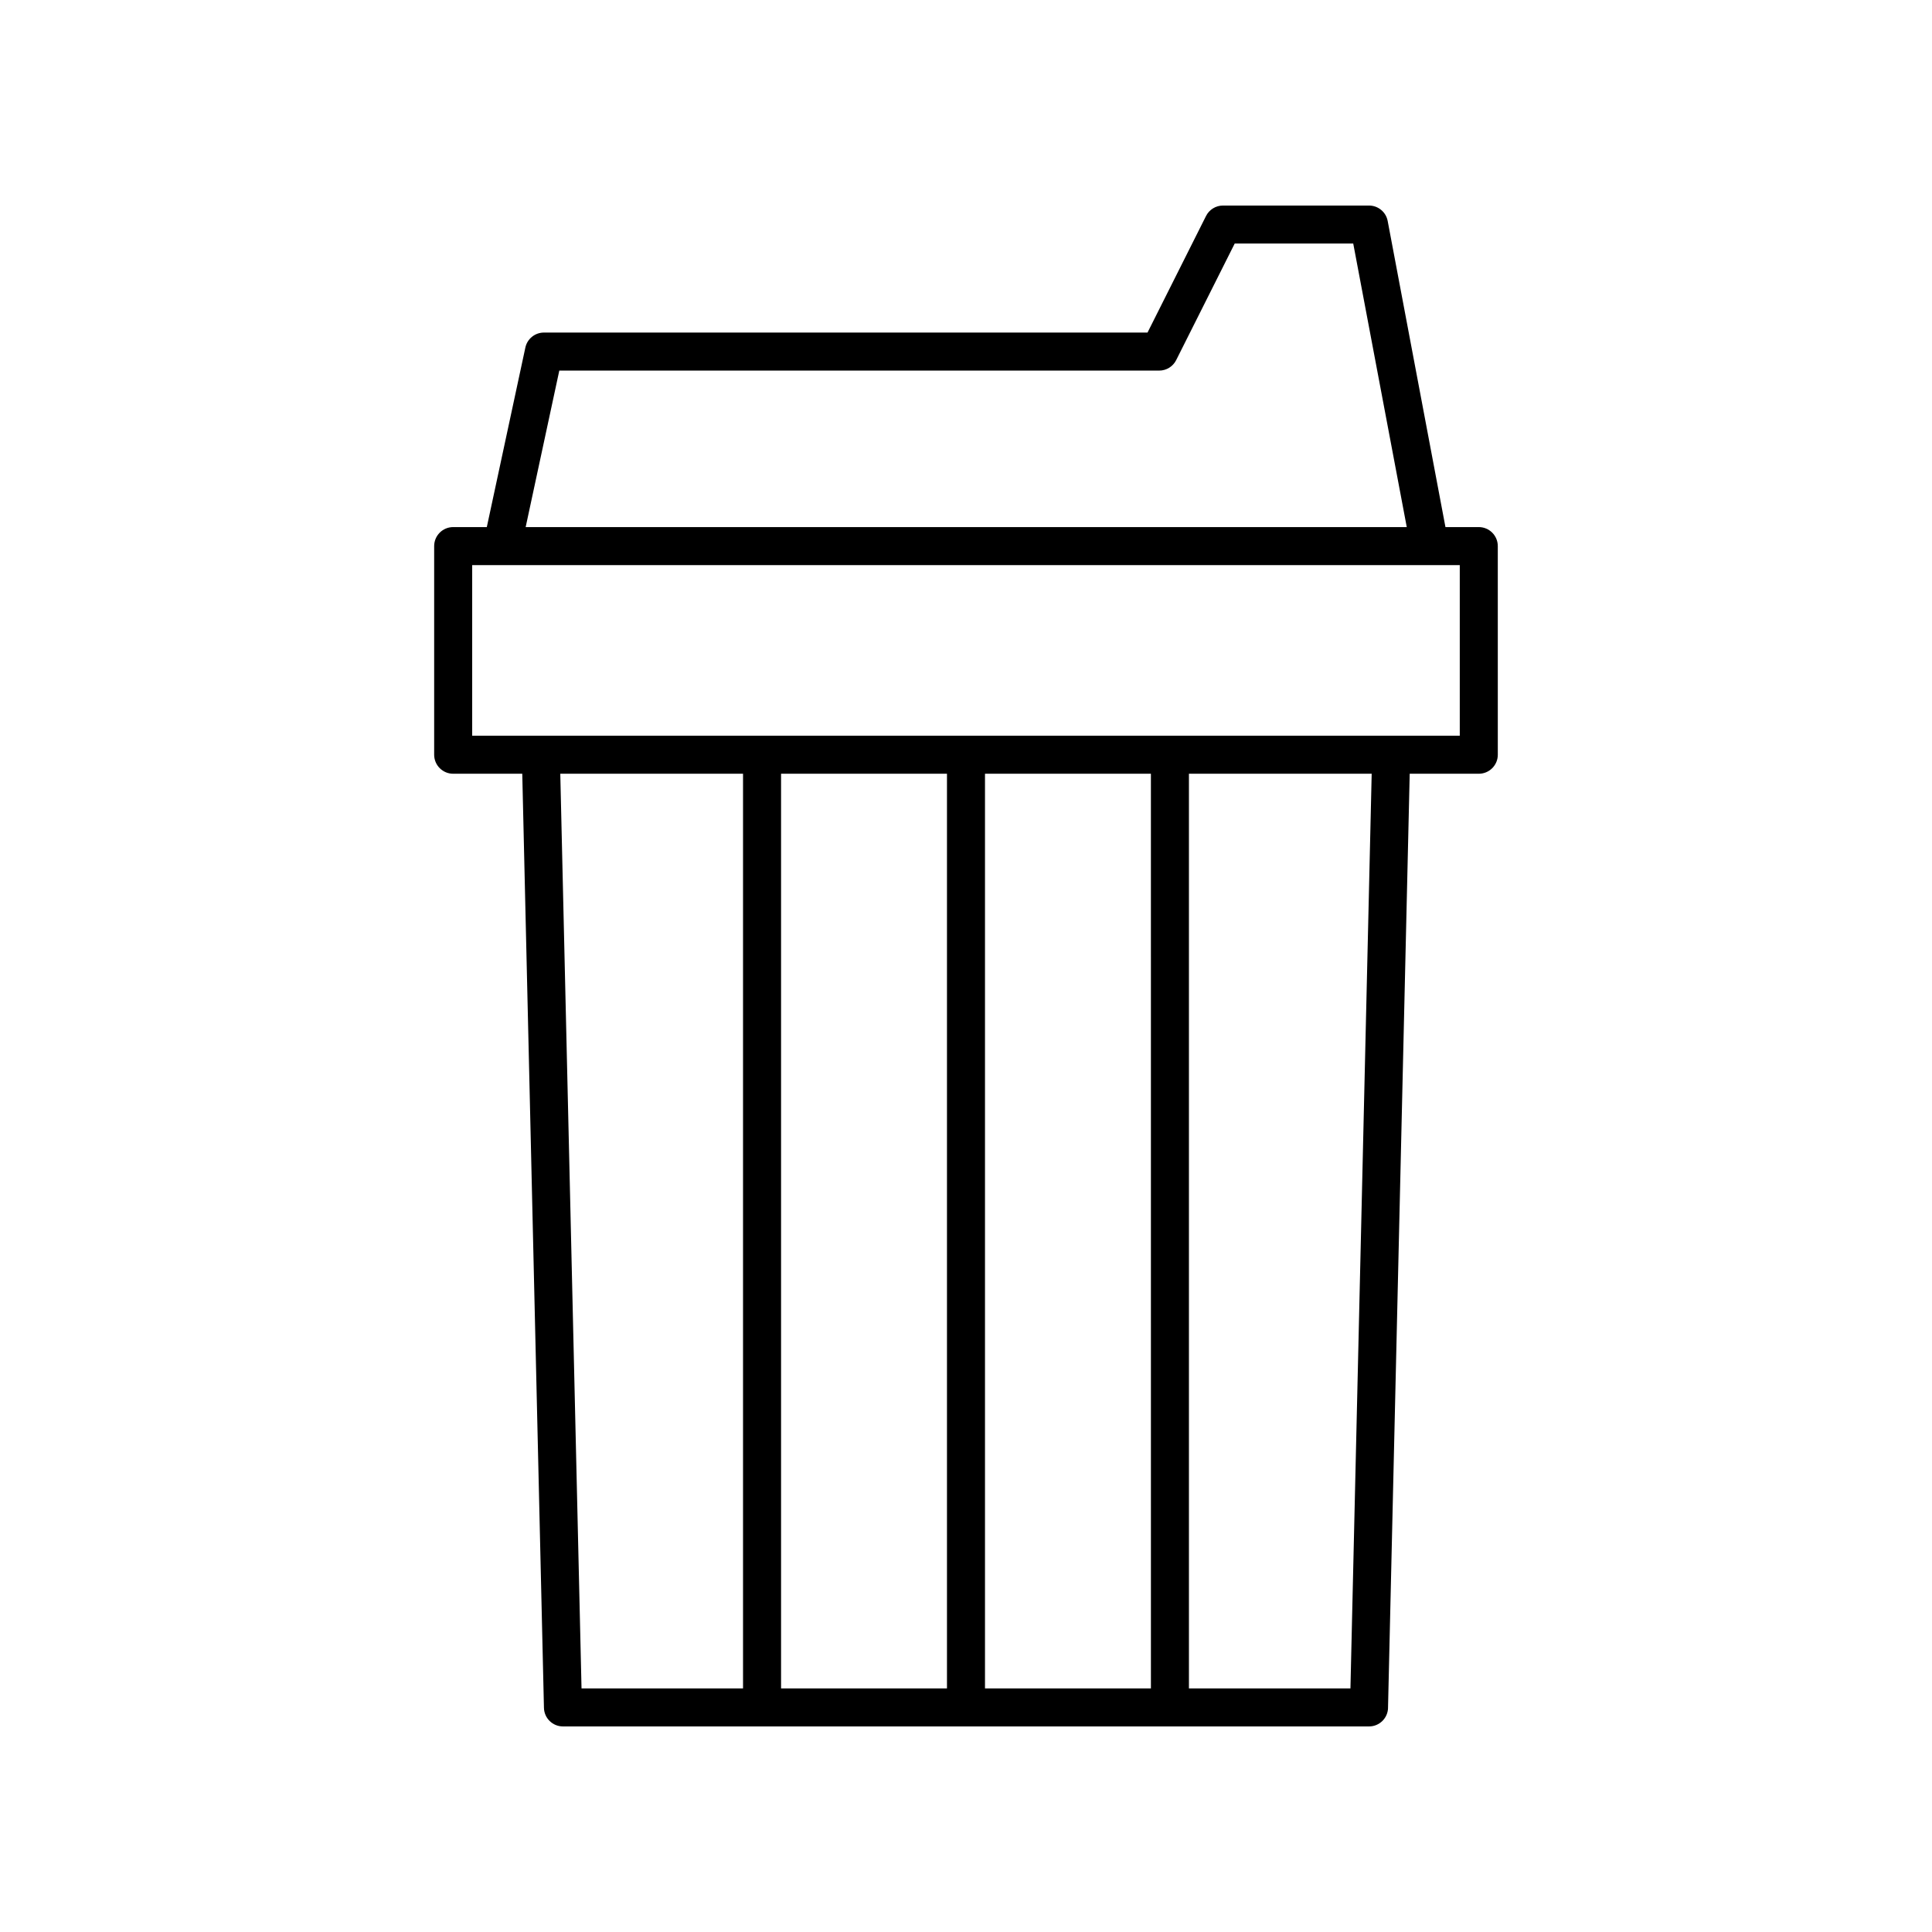 <?xml version="1.0" encoding="UTF-8"?>
<!-- Uploaded to: ICON Repo, www.iconrepo.com, Generator: ICON Repo Mixer Tools -->
<svg fill="#000000" width="800px" height="800px" version="1.1" viewBox="144 144 512 512" xmlns="http://www.w3.org/2000/svg">
 <path d="m511.84 596.6 5.746-247.55h18.309c2.781 0 5.039-2.254 5.039-5.039l-0.004-55.289c0-2.781-2.254-5.039-5.039-5.039h-8.832l-15.309-81.113c-0.445-2.375-2.523-4.098-4.945-4.098h-38.699c-1.906 0-3.648 1.074-4.5 2.777l-15.504 30.887-159.95-0.004c-2.375 0-4.43 1.656-4.926 3.981l-10.215 47.57h-8.914c-2.781 0-5.039 2.254-5.039 5.039v55.289c0 2.781 2.254 5.039 5.039 5.039h18.309l5.746 247.55c0.062 2.734 2.301 4.922 5.039 4.922h213.62c2.738 0 4.973-2.188 5.035-4.922zm-219.62-354.39h158.98c1.906 0 3.648-1.074 4.5-2.777l15.508-30.887h31.414l14.184 75.137h-233.5zm-23.086 96.762v-45.211h261.72v45.211zm71.777 252.47h-42.801l-5.629-242.39h48.43zm54.047 0h-43.969v-242.39h43.969zm54.047 0h-43.973v-242.39h43.969zm10.074 0v-242.39h48.43l-5.629 242.39z"/>
</svg>